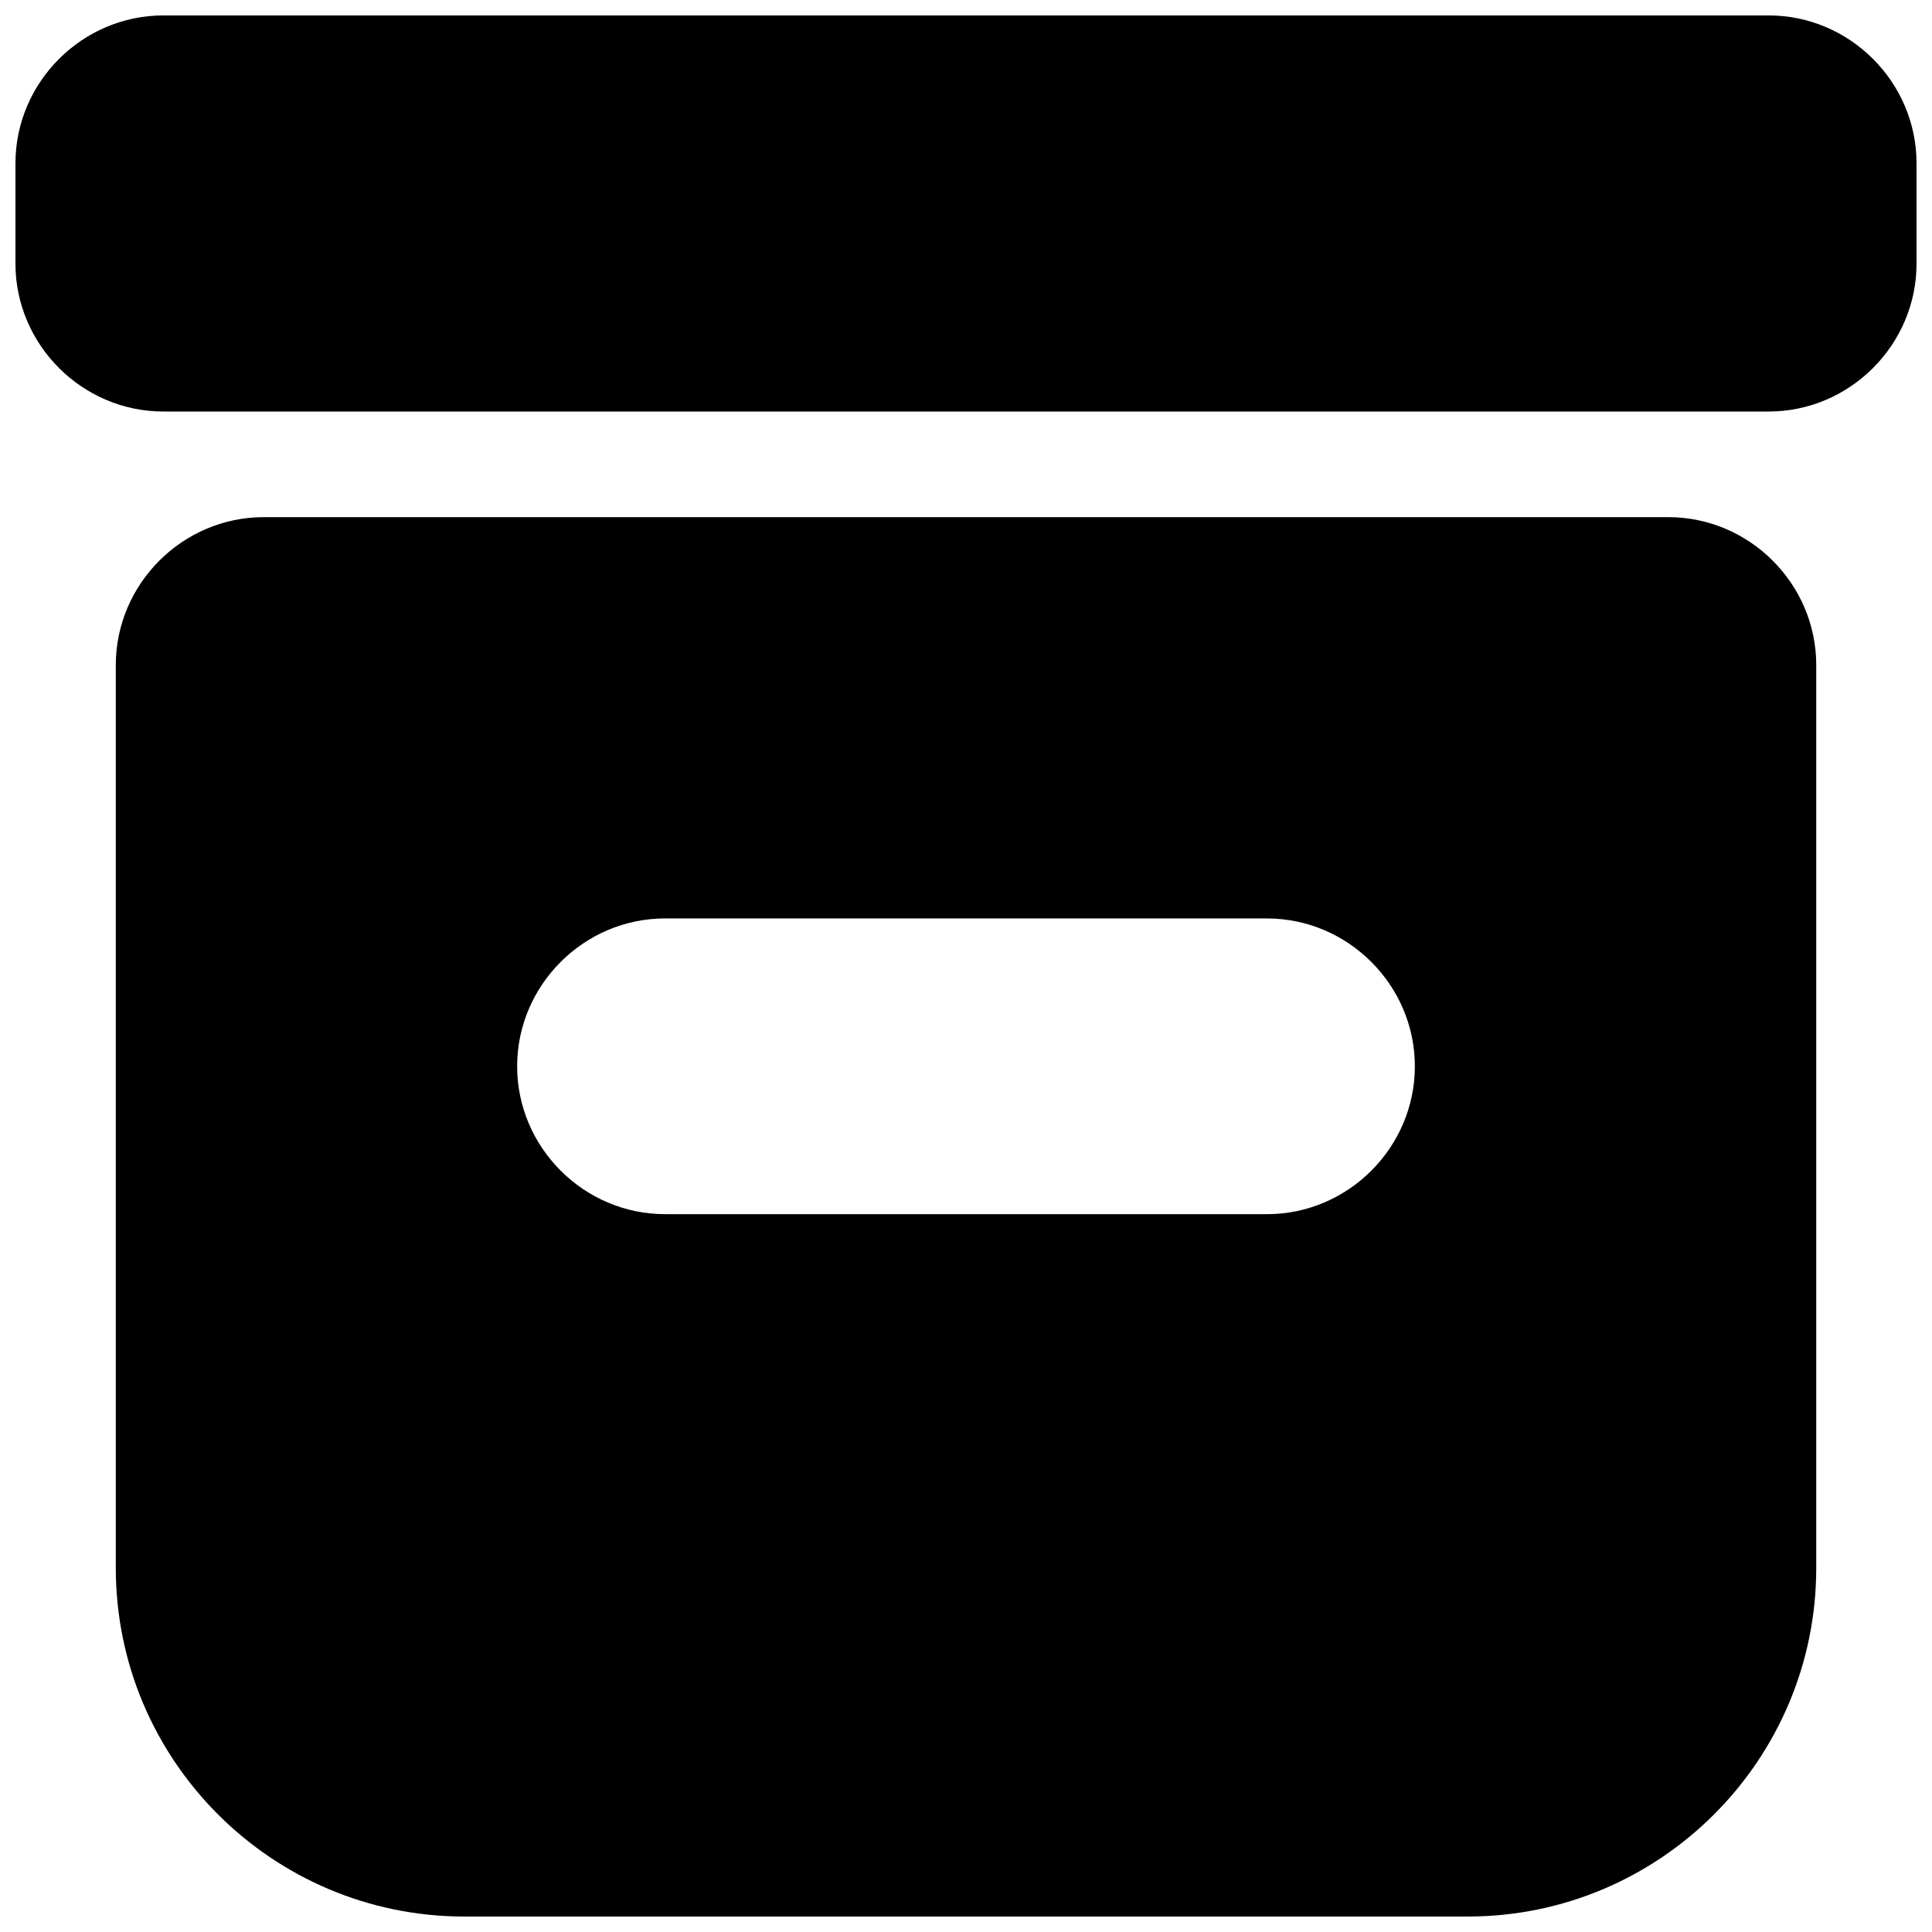 <?xml version="1.0" encoding="UTF-8"?>
<!-- Uploaded to: SVG Find, www.svgrepo.com, Generator: SVG Find Mixer Tools -->
<svg width="800px" height="800px" version="1.1" viewBox="144 144 512 512" xmlns="http://www.w3.org/2000/svg">
 <defs>
  <clipPath id="b">
   <path d="m174 281h452v370.9h-452z"/>
  </clipPath>
  <clipPath id="a">
   <path d="m148.09 148.09h503.81v105.91h-503.81z"/>
  </clipPath>
 </defs>
 <g>
  <g clip-path="url(#b)">
   <path d="m213.88 281.05c-21.492 0-39.191 17.691-39.191 39.184v239.31c0 50.953 41.414 92.359 92.367 92.359h265.9c50.953 0 92.367-41.406 92.367-92.359v-239.31c0-21.492-17.691-39.184-39.184-39.184zm106.35 106.35h159.54c21.492 0 39.184 17.691 39.184 39.184 0 21.492-17.691 39.184-39.184 39.184l-159.54-0.004c-21.492 0-39.184-17.691-39.184-39.184 0-21.492 17.691-39.184 39.184-39.184z" fill-rule="evenodd"/>
  </g>
  <g clip-path="url(#a)">
   <path d="m187.28 148.09c-21.488 0-39.184 17.695-39.184 39.184v26.598c0 21.488 17.695 39.184 39.184 39.184h425.45c21.488 0 39.172-17.695 39.172-39.184v-26.598c0-21.488-17.684-39.184-39.172-39.184z" fill-rule="evenodd"/>
  </g>
 </g>
</svg>